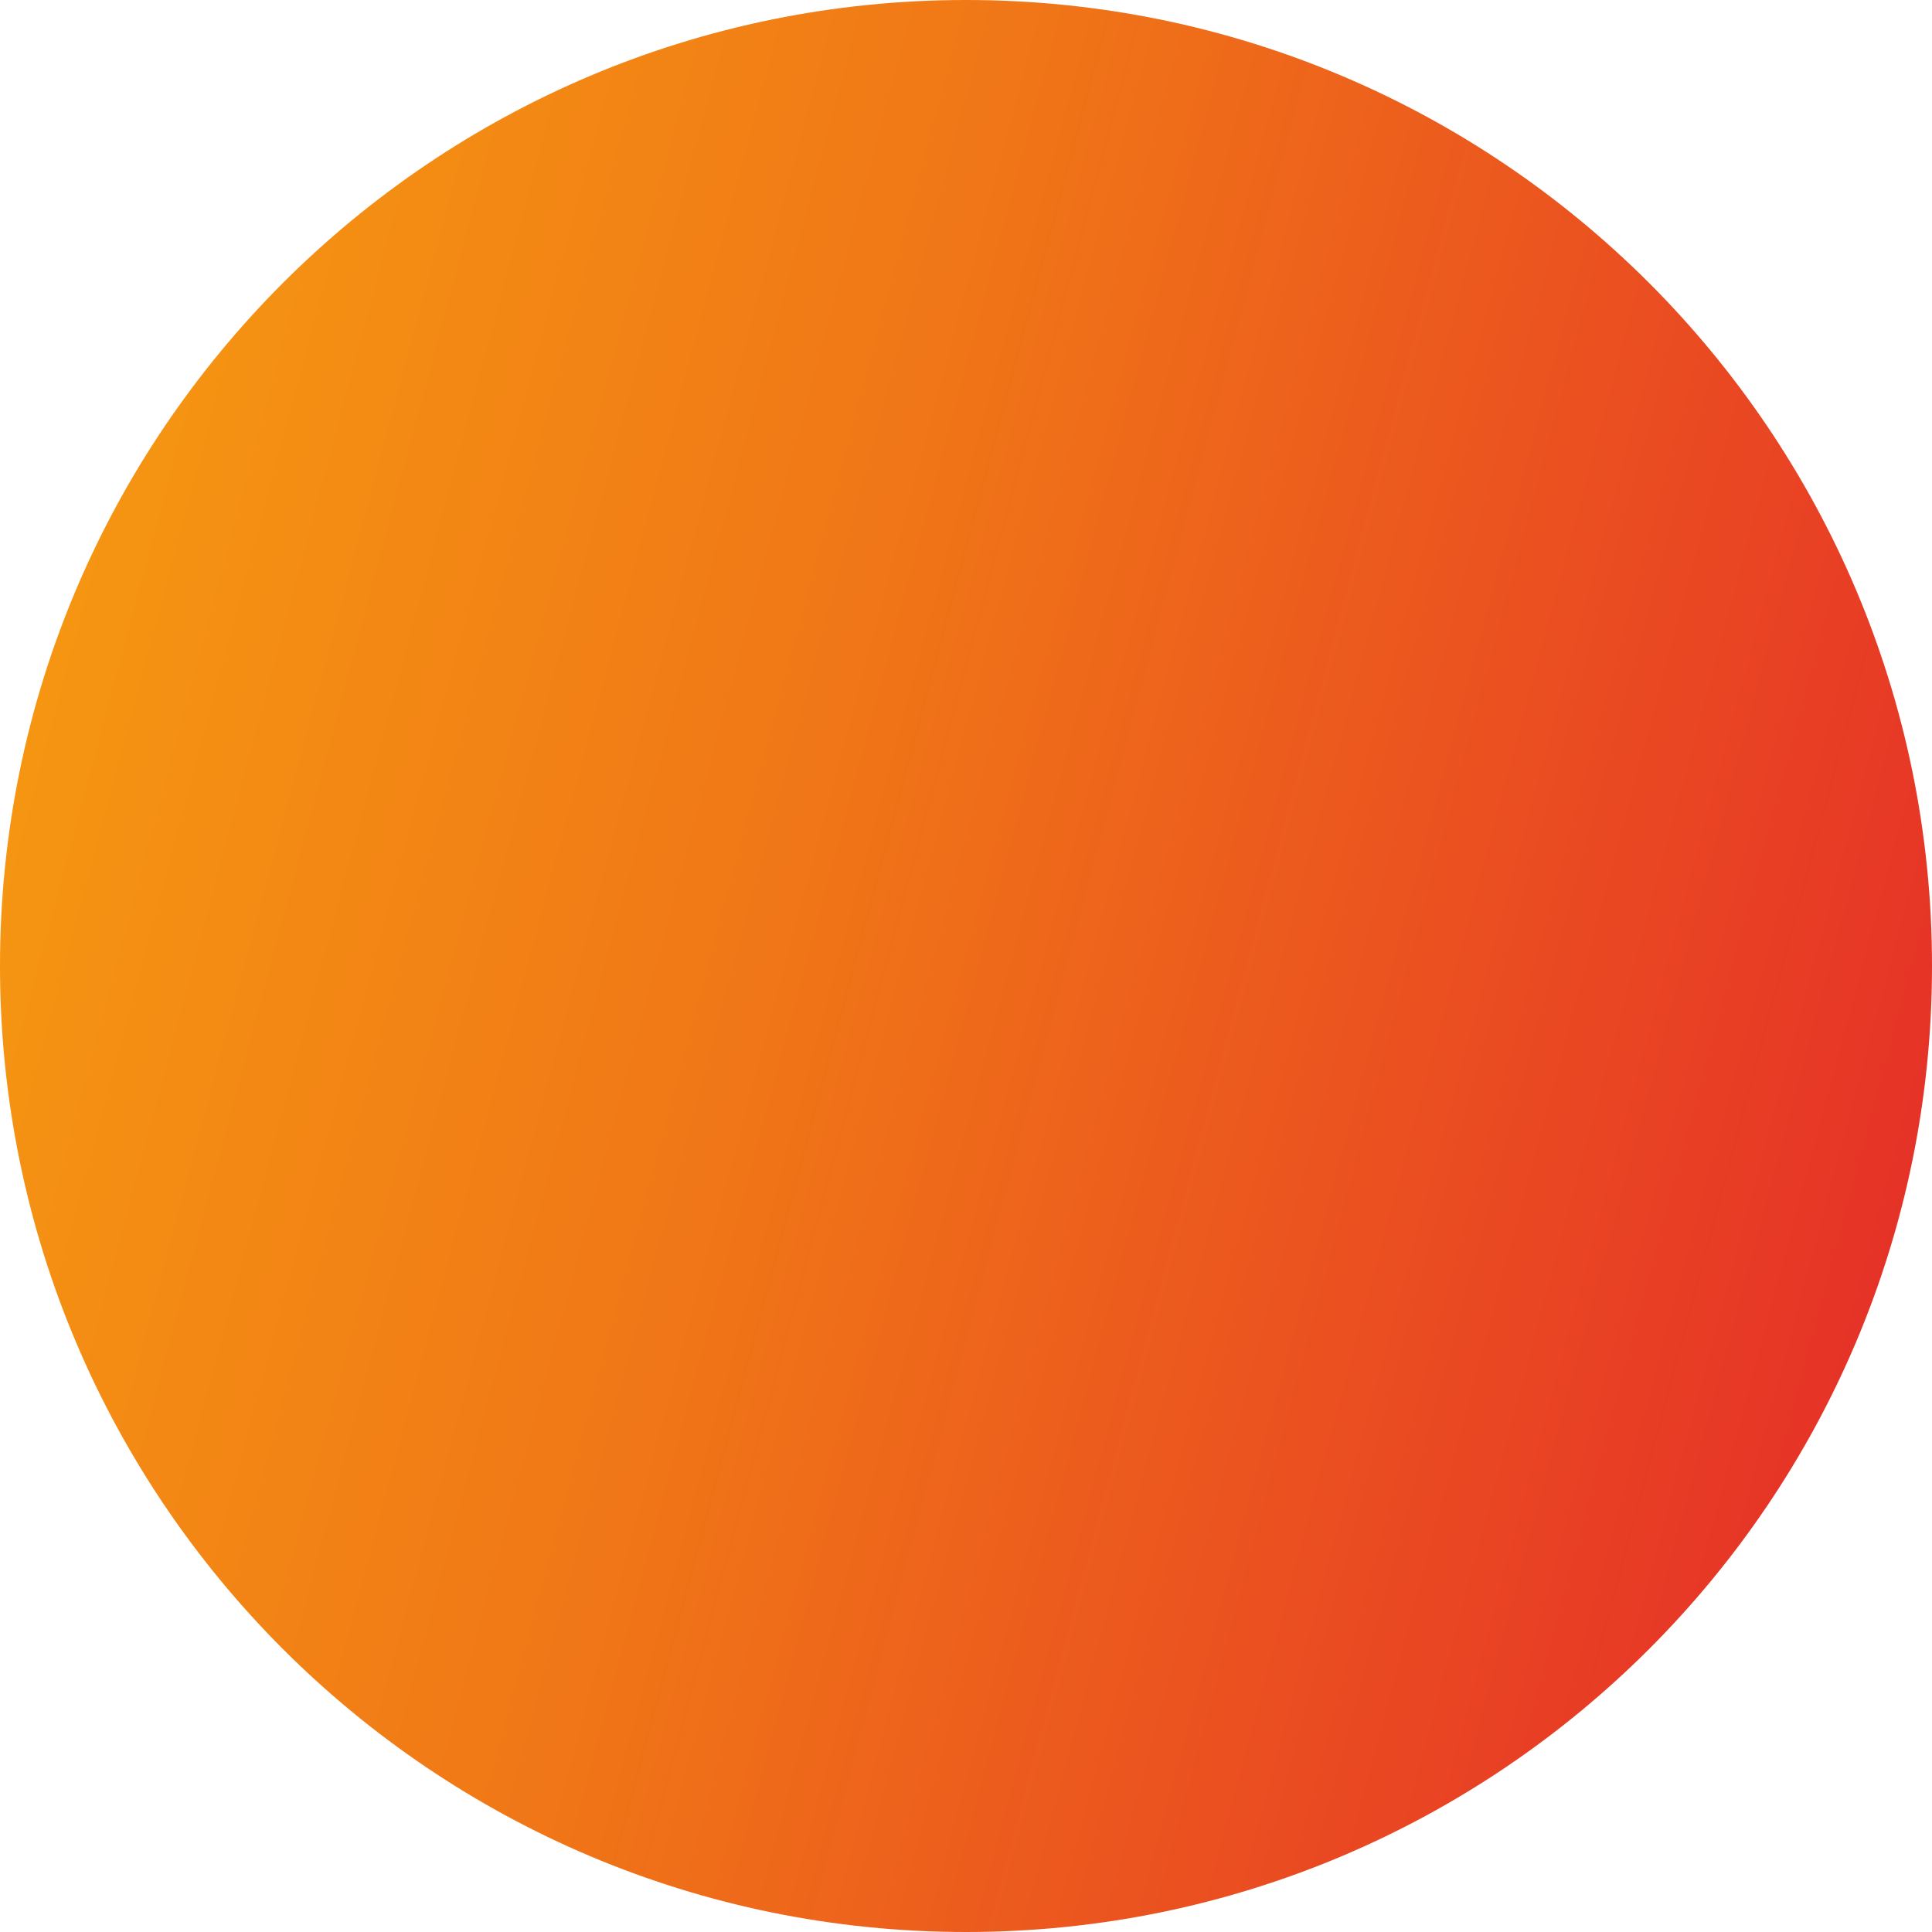 <?xml version="1.0" encoding="UTF-8"?> <svg xmlns="http://www.w3.org/2000/svg" xmlns:xlink="http://www.w3.org/1999/xlink" xmlns:xodm="http://www.corel.com/coreldraw/odm/2003" xml:space="preserve" width="132.272mm" height="132.272mm" version="1.1" style="shape-rendering:geometricPrecision; text-rendering:geometricPrecision; image-rendering:optimizeQuality; fill-rule:evenodd; clip-rule:evenodd" viewBox="0 0 14086 14086"> <defs> <style type="text/css"> .fil0 {fill:url(#id0)} </style> <linearGradient id="id0" gradientUnits="userSpaceOnUse" x1="14622.06" y1="12774.34" x2="-10253.69" y2="6113.45"> <stop offset="0" style="stop-opacity:0.969; stop-color:#E31E24"></stop> <stop offset="0.388" style="stop-opacity:1; stop-color:#F07517"></stop> <stop offset="1" style="stop-opacity:1; stop-color:#FECC09"></stop> </linearGradient> </defs> <g id="Слой_x0020_1">  <path class="fil0" d="M7043 0c3889.79,0 7043,3153.22 7043,7043 0,3889.79 -3153.32,7043 -7043,7043 -3889.68,0 -7043,-3153.32 -7043,-7043 0,-3889.68 3153.32,-7043 7043,-7043z"></path> </g> </svg> 